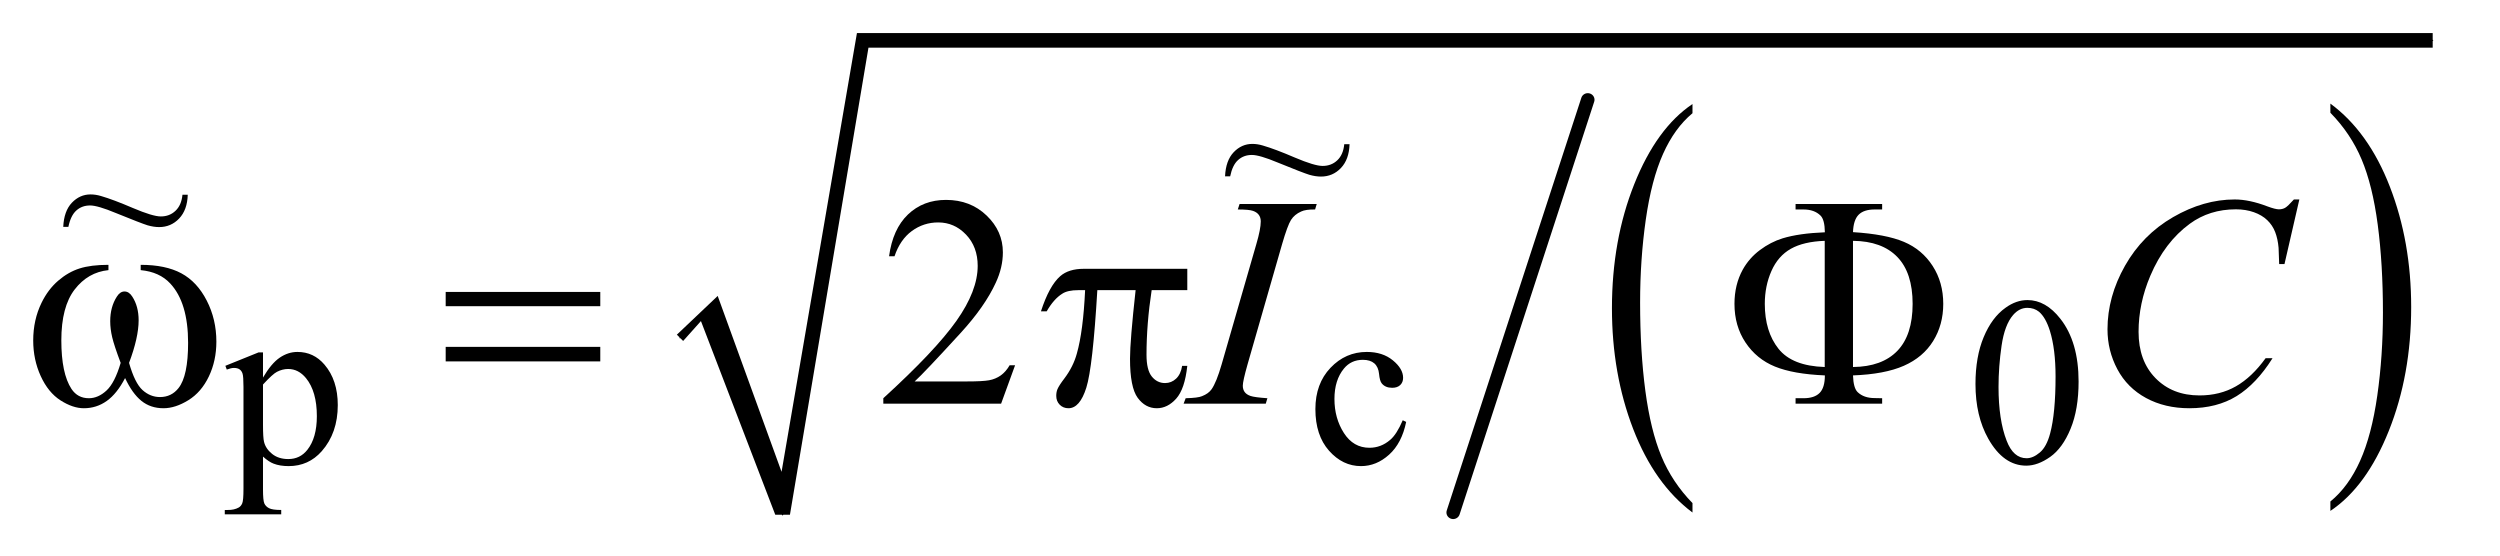 <?xml version="1.0" encoding="UTF-8"?>
<!DOCTYPE svg PUBLIC '-//W3C//DTD SVG 1.0//EN'
          'http://www.w3.org/TR/2001/REC-SVG-20010904/DTD/svg10.dtd'>
<svg stroke-dasharray="none" shape-rendering="auto" xmlns="http://www.w3.org/2000/svg" font-family="'Dialog'" text-rendering="auto" width="117" fill-opacity="1" color-interpolation="auto" color-rendering="auto" preserveAspectRatio="xMidYMid meet" font-size="12px" viewBox="0 0 117 26" fill="black" xmlns:xlink="http://www.w3.org/1999/xlink" stroke="black" image-rendering="auto" stroke-miterlimit="10" stroke-linecap="square" stroke-linejoin="miter" font-style="normal" stroke-width="1" height="26" stroke-dashoffset="0" font-weight="normal" stroke-opacity="1"
><!--Generated by the Batik Graphics2D SVG Generator--><defs id="genericDefs"
  /><g
  ><defs id="defs1"
    ><clipPath clipPathUnits="userSpaceOnUse" id="clipPath1"
      ><path d="M1.074 1.942 L74.821 1.942 L74.821 18.361 L1.074 18.361 L1.074 1.942 Z"
      /></clipPath
      ><clipPath clipPathUnits="userSpaceOnUse" id="clipPath2"
      ><path d="M34.301 62.051 L34.301 586.615 L2390.449 586.615 L2390.449 62.051 Z"
      /></clipPath
      ><clipPath clipPathUnits="userSpaceOnUse" id="clipPath3"
      ><path d="M34.301 50.264 L34.301 637.635 L2390.449 637.635 L2390.449 50.264 Z"
      /></clipPath
      ><clipPath clipPathUnits="userSpaceOnUse" id="clipPath4"
      ><path d="M-0 50.416 L-0 644.399 L2432 644.399 L2432 50.416 Z"
      /></clipPath
      ><clipPath clipPathUnits="userSpaceOnUse" id="clipPath5"
      ><path d="M34.301 84.415 L34.301 608.979 L2390.449 608.979 L2390.449 84.415 Z"
      /></clipPath
      ><clipPath clipPathUnits="userSpaceOnUse" id="clipPath6"
      ><path d="M1.074 1.942 L1.074 18.361 L74.821 18.361 L74.821 1.942 Z"
      /></clipPath
    ></defs
    ><g transform="scale(1.576,1.576) translate(-1.074,-1.942) matrix(0.031,0,0,0.028,0,0.537)"
    ><path d="M1655.906 583.734 L1655.906 593.734 Q1619.422 563.516 1599.078 505.062 Q1578.75 446.609 1578.75 377.109 Q1578.75 304.828 1600.141 245.453 Q1621.531 186.062 1655.906 160.5 L1655.906 170.25 Q1638.719 186.062 1627.672 213.484 Q1616.625 240.906 1611.172 283.094 Q1605.735 325.281 1605.735 371.062 Q1605.735 422.906 1610.766 464.75 Q1615.797 506.578 1626.125 534.109 Q1636.469 561.656 1655.906 583.734 Z" stroke="none" clip-path="url(#clipPath3)"
    /></g
    ><g transform="matrix(0.049,0,0,0.044,-1.692,-2.214)"
    ><path d="M2260.281 170.25 L2260.281 160.5 Q2296.781 190.484 2317.109 248.938 Q2337.453 307.391 2337.453 376.875 Q2337.453 449.156 2316.062 508.656 Q2294.688 568.172 2260.281 593.734 L2260.281 583.734 Q2277.625 567.938 2288.656 540.5 Q2299.703 513.078 2305.094 471.016 Q2310.484 428.938 2310.484 382.922 Q2310.484 331.328 2305.516 289.375 Q2300.547 247.422 2290.125 219.891 Q2279.719 192.344 2260.281 170.25 Z" stroke="none" clip-path="url(#clipPath3)"
    /></g
    ><g stroke-width="14" transform="matrix(0.045,0,0,0.044,4.558,-2.196)" stroke-linejoin="round" stroke-linecap="round"
    ><line y2="595" fill="none" x1="1550" clip-path="url(#clipPath4)" x2="1410" y1="156"
    /></g
    ><g stroke-linecap="round" stroke-linejoin="round" transform="matrix(0.049,0,0,0.049,-1.692,-3.06)"
    ><path fill="none" d="M684 385.102 L712 357.102" clip-path="url(#clipPath2)"
    /></g
    ><g stroke-linecap="round" stroke-linejoin="round" transform="matrix(0.049,0,0,0.049,-1.692,-3.06)"
    ><path fill="none" d="M712 357.102 L782 554.102" clip-path="url(#clipPath2)"
    /></g
    ><g stroke-linecap="round" stroke-linejoin="round" transform="matrix(0.049,0,0,0.049,-1.692,-3.06)"
    ><path fill="none" d="M782 554.102 L858 101" clip-path="url(#clipPath2)"
    /></g
    ><g stroke-linecap="round" stroke-linejoin="round" transform="matrix(0.049,0,0,0.049,-1.692,-3.06)"
    ><path fill="none" d="M858 101 L2358 101" clip-path="url(#clipPath2)"
    /></g
    ><g transform="matrix(0.049,0,0,0.049,-1.692,-3.06)"
    ><path d="M681 382.102 L720 345.102 L781 513.102 L853 94 L2358 94 L2358 108 L864 108 L789 554.102 L775 554.102 L704 369.102 L687 388.102 Z" stroke="none" clip-path="url(#clipPath2)"
    /></g
    ><g transform="matrix(0.049,0,0,0.049,-1.692,-4.163)"
    ><path d="M249.781 434.344 L281.453 421.547 L285.719 421.547 L285.719 445.578 Q293.688 431.984 301.719 426.547 Q309.75 421.094 318.625 421.094 Q334.109 421.094 344.453 433.219 Q357.141 448.047 357.141 471.859 Q357.141 498.469 341.859 515.875 Q329.281 530.141 310.203 530.141 Q301.891 530.141 295.828 527.781 Q291.328 526.094 285.719 521.047 L285.719 552.375 Q285.719 562.938 287 565.797 Q288.297 568.672 291.5 570.344 Q294.703 572.031 303.125 572.031 L303.125 576.188 L249.219 576.188 L249.219 572.031 L252.016 572.031 Q258.203 572.141 262.578 569.672 Q264.719 568.438 265.89 565.688 Q267.078 562.938 267.078 551.703 L267.078 454.453 Q267.078 444.453 266.172 441.766 Q265.281 439.062 263.312 437.719 Q261.344 436.375 257.969 436.375 Q255.281 436.375 251.125 437.938 ZM285.719 452.203 L285.719 490.609 Q285.719 503.078 286.719 507.016 Q288.297 513.516 294.406 518.469 Q300.531 523.406 309.859 523.406 Q321.094 523.406 328.047 514.641 Q337.156 503.188 337.156 482.422 Q337.156 458.828 326.812 446.141 Q319.625 437.375 309.75 437.375 Q304.359 437.375 299.078 440.078 Q295.031 442.094 285.719 452.203 ZM1377.562 487.922 Q1373.406 508.25 1361.266 519.203 Q1349.141 530.141 1334.438 530.141 Q1316.922 530.141 1303.891 515.438 Q1290.859 500.719 1290.859 475.672 Q1290.859 451.422 1305.281 436.266 Q1319.719 421.094 1339.937 421.094 Q1355.094 421.094 1364.859 429.125 Q1374.64 437.156 1374.64 445.797 Q1374.64 450.078 1371.89 452.719 Q1369.14 455.344 1364.203 455.344 Q1357.578 455.344 1354.203 451.078 Q1352.297 448.719 1351.672 442.094 Q1351.062 435.469 1347.125 431.984 Q1343.203 428.625 1336.234 428.625 Q1325 428.625 1318.156 436.938 Q1309.062 447.938 1309.062 466.016 Q1309.062 484.438 1318.093 498.531 Q1327.14 512.625 1342.515 512.625 Q1353.531 512.625 1362.281 505.094 Q1368.468 499.937 1374.297 486.344 ZM1921.312 451.75 Q1921.312 425.703 1929.172 406.891 Q1937.031 388.078 1950.062 378.875 Q1960.172 371.562 1970.953 371.562 Q1988.469 371.562 2002.391 389.422 Q2019.797 411.547 2019.797 449.391 Q2019.797 475.906 2012.156 494.438 Q2004.531 512.969 1992.672 521.344 Q1980.828 529.703 1969.828 529.703 Q1948.047 529.703 1933.547 503.984 Q1921.312 482.297 1921.312 451.75 ZM1943.328 454.562 Q1943.328 486.016 1951.078 505.891 Q1957.469 522.625 1970.156 522.625 Q1976.235 522.625 1982.735 517.172 Q1989.25 511.719 1992.625 498.922 Q1997.797 479.609 1997.797 444.453 Q1997.797 418.406 1992.406 401 Q1988.36 388.078 1981.953 382.688 Q1977.344 378.984 1970.844 378.984 Q1963.203 378.984 1957.25 385.828 Q1949.156 395.156 1946.235 415.156 Q1943.328 435.141 1943.328 454.562 Z" stroke="none" clip-path="url(#clipPath5)"
    /></g
    ><g transform="matrix(0.049,0,0,0.049,-1.692,-3.06)"
    ><path d="M1004.047 411.297 L990.688 448 L878.188 448 L878.188 442.797 Q927.828 397.516 948.078 368.828 Q968.328 340.141 968.328 316.375 Q968.328 298.234 957.219 286.562 Q946.109 274.891 930.641 274.891 Q916.578 274.891 905.391 283.125 Q894.219 291.344 888.875 307.234 L883.672 307.234 Q887.188 281.219 901.734 267.297 Q916.297 253.375 938.094 253.375 Q961.297 253.375 976.828 268.281 Q992.375 283.188 992.375 303.438 Q992.375 317.922 985.625 332.406 Q975.219 355.188 951.875 380.641 Q916.859 418.891 908.141 426.766 L957.922 426.766 Q973.109 426.766 979.219 425.641 Q985.344 424.516 990.266 421.078 Q995.187 417.625 998.844 411.297 Z" stroke="none" clip-path="url(#clipPath2)"
    /></g
    ><g transform="matrix(0.049,0,0,0.049,-1.692,-3.06)"
    ><path d="M1245.016 442.797 L1243.469 448 L1165 448 L1166.969 442.797 Q1178.781 442.516 1182.578 440.828 Q1188.765 438.438 1191.719 434.219 Q1196.359 427.609 1201.281 410.594 L1234.469 295.562 Q1238.688 281.219 1238.688 273.906 Q1238.688 270.25 1236.859 267.719 Q1235.031 265.187 1231.297 263.859 Q1227.578 262.515 1216.75 262.515 L1218.438 257.312 L1292.125 257.312 L1290.578 262.515 Q1281.578 262.375 1277.219 264.484 Q1270.891 267.297 1267.578 272.5 Q1264.281 277.703 1259.078 295.562 L1226.031 410.594 Q1221.531 426.484 1221.531 430.844 Q1221.531 434.359 1223.281 436.828 Q1225.047 439.281 1228.906 440.625 Q1232.781 441.953 1245.016 442.797 ZM2230.641 252.953 L2216.438 314.688 L2211.375 314.688 L2210.812 299.219 Q2210.109 290.781 2207.578 284.172 Q2205.047 277.562 2199.984 272.719 Q2194.922 267.859 2187.188 265.125 Q2179.453 262.375 2170.031 262.375 Q2144.859 262.375 2126.016 276.156 Q2101.969 293.734 2088.328 325.797 Q2077.078 352.234 2077.078 379.375 Q2077.078 407.078 2093.25 423.609 Q2109.422 440.125 2135.297 440.125 Q2154.844 440.125 2170.094 431.406 Q2185.359 422.688 2198.438 404.547 L2205.047 404.547 Q2189.578 429.156 2170.734 440.765 Q2151.891 452.359 2125.594 452.359 Q2102.25 452.359 2084.25 442.594 Q2066.25 432.812 2056.828 415.094 Q2047.406 397.375 2047.406 376.984 Q2047.406 345.765 2064.141 316.234 Q2080.875 286.703 2110.047 269.828 Q2139.234 252.953 2168.906 252.953 Q2182.828 252.953 2200.125 259.562 Q2207.719 262.375 2211.094 262.375 Q2214.469 262.375 2217 260.969 Q2219.531 259.562 2225.438 252.953 Z" stroke="none" clip-path="url(#clipPath2)"
    /></g
    ><g transform="matrix(0.049,0,0,0.049,-1.692,-3.06)"
    ><path d="M168.906 320.453 L168.906 315.391 Q192.672 315.391 207.719 323.484 Q222.766 331.562 231.969 349.5 Q241.188 367.422 241.188 388.797 Q241.188 406.938 234.016 421.984 Q226.844 437.031 214.391 444.703 Q201.953 452.359 190.703 452.359 Q178.328 452.359 169.609 445.328 Q160.891 438.297 154 423.531 Q146.266 438.438 136.484 445.406 Q126.719 452.359 114.625 452.359 Q104.078 452.359 92.328 444.844 Q80.594 437.312 73.422 421.641 Q66.25 405.953 66.25 387.672 Q66.25 367.844 74.266 351.531 Q80.453 338.875 90.078 330.578 Q99.719 322.281 110.547 318.844 Q121.375 315.391 138.109 315.391 L138.109 320.453 Q118.562 322.422 105.828 338.953 Q93.109 355.469 93.109 387.531 Q93.109 419.172 102.812 433.938 Q108.719 442.797 119.406 442.797 Q128.266 442.797 136.203 435.484 Q144.156 428.172 149.781 409.047 Q143.594 392.594 141.688 384.578 Q139.797 376.562 139.797 369.25 Q139.797 355.609 146.125 345.766 Q149.219 340.844 153.438 340.844 Q157.797 340.844 160.891 345.766 Q166.938 355.047 166.938 368.406 Q166.938 384.719 157.797 409.047 Q163.281 428.312 170.656 435 Q178.047 441.672 187.328 441.672 Q198.297 441.672 205.047 433.094 Q214.188 421.562 214.188 389.922 Q214.188 351.531 197.172 333.25 Q186.906 322.141 168.906 320.453 ZM460.203 341.266 L607.859 341.266 L607.859 354.906 L460.203 354.906 ZM460.203 393.719 L607.859 393.719 L607.859 407.641 L460.203 407.641 ZM1168.516 319.188 L1168.516 339.578 L1134.484 339.578 Q1129.562 371.781 1129.562 401.312 Q1129.562 415.797 1134.625 422.062 Q1139.688 428.312 1147.281 428.312 Q1153.328 428.312 1157.828 424.094 Q1162.328 419.875 1163.594 411.859 L1168.516 411.859 Q1166.125 434.078 1157.891 443.219 Q1149.672 452.359 1139.406 452.359 Q1128.438 452.359 1121.125 442.375 Q1113.812 432.391 1113.812 405.109 Q1113.812 387.953 1119.156 339.578 L1082.594 339.578 Q1078.235 413.266 1072.047 432.812 Q1065.86 452.359 1055.031 452.359 Q1049.969 452.359 1046.656 448.984 Q1043.36 445.609 1043.36 440.547 Q1043.36 436.891 1044.485 434.219 Q1046.031 430.562 1051.094 423.953 Q1059.672 412.562 1063.047 400.047 Q1069.094 378.672 1070.922 339.578 L1064.453 339.578 Q1054.188 339.578 1049.125 342.953 Q1040.969 348.016 1034.219 359.828 L1028.735 359.828 Q1036.61 335.5 1047.156 326.219 Q1055.172 319.188 1069.656 319.188 ZM1804.328 421 Q1804.75 433.234 1808.828 437.031 Q1814.734 442.656 1825 442.656 L1832.172 442.797 L1832.172 448 L1749.484 448 L1749.484 442.797 L1757.078 442.797 Q1767.484 442.797 1772.469 437.734 Q1777.469 432.672 1777.469 421 Q1747.375 419.734 1729.797 412.562 Q1712.219 405.391 1701.672 389.578 Q1691.125 373.75 1691.125 352.656 Q1691.125 334.375 1699 320.031 Q1705.188 308.922 1715.453 301.266 Q1725.719 293.594 1737.11 290.078 Q1752.719 285.297 1777.469 284.312 Q1777.328 272.219 1773.25 268.281 Q1767.344 262.516 1757.078 262.516 L1749.485 262.516 L1749.485 257.312 L1832.172 257.312 L1832.172 262.516 L1825 262.516 Q1814.734 262.516 1809.734 267.516 Q1804.75 272.5 1804.328 284.172 Q1835.688 286.141 1852.984 293.453 Q1870.281 300.766 1880.406 316.453 Q1890.531 332.125 1890.531 352.656 Q1890.531 372.625 1880.89 388.172 Q1871.265 403.703 1852.906 411.797 Q1834.562 419.875 1804.328 421 ZM1804.328 412.984 Q1832.031 412.703 1846.656 397.594 Q1861.281 382.469 1861.281 352.656 Q1861.281 322.984 1846.656 307.875 Q1832.031 292.75 1804.328 292.469 ZM1777.328 412.984 L1777.328 292.469 Q1757.219 293.172 1744.984 300.062 Q1732.75 306.953 1726.422 321.297 Q1720.094 335.641 1720.094 352.656 Q1720.094 379.094 1733.172 395.547 Q1746.25 412 1777.328 412.984 Z" stroke="none" clip-path="url(#clipPath2)"
    /></g
    ><g transform="matrix(1.576,0,0,1.576,-1.692,-3.06)"
    ><path d="M6.492 7.724 L6.649 7.724 Q6.636 8.175 6.393 8.431 Q6.151 8.685 5.799 8.685 Q5.64 8.685 5.455 8.632 Q5.273 8.576 4.508 8.265 Q3.975 8.043 3.749 8.043 Q3.506 8.043 3.34 8.193 Q3.174 8.341 3.104 8.678 L2.952 8.678 Q2.973 8.209 3.208 7.962 Q3.444 7.715 3.762 7.715 Q3.915 7.715 4.074 7.763 Q4.434 7.867 5.021 8.119 Q5.61 8.369 5.848 8.369 Q6.109 8.369 6.284 8.202 Q6.462 8.036 6.492 7.724 Z" stroke="none" clip-path="url(#clipPath6)"
    /></g
    ><g transform="matrix(1.576,0,0,1.576,-1.692,-3.06)"
    ><path d="M40.992 6.224 L41.149 6.224 Q41.136 6.675 40.893 6.931 Q40.651 7.185 40.3 7.185 Q40.14 7.185 39.955 7.132 Q39.773 7.077 39.008 6.765 Q38.475 6.543 38.249 6.543 Q38.006 6.543 37.84 6.693 Q37.673 6.841 37.604 7.178 L37.452 7.178 Q37.473 6.709 37.708 6.462 Q37.944 6.215 38.263 6.215 Q38.415 6.215 38.574 6.263 Q38.934 6.367 39.521 6.619 Q40.11 6.869 40.348 6.869 Q40.609 6.869 40.785 6.702 Q40.962 6.536 40.992 6.224 Z" stroke="none" clip-path="url(#clipPath6)"
    /></g
  ></g
></svg
>
